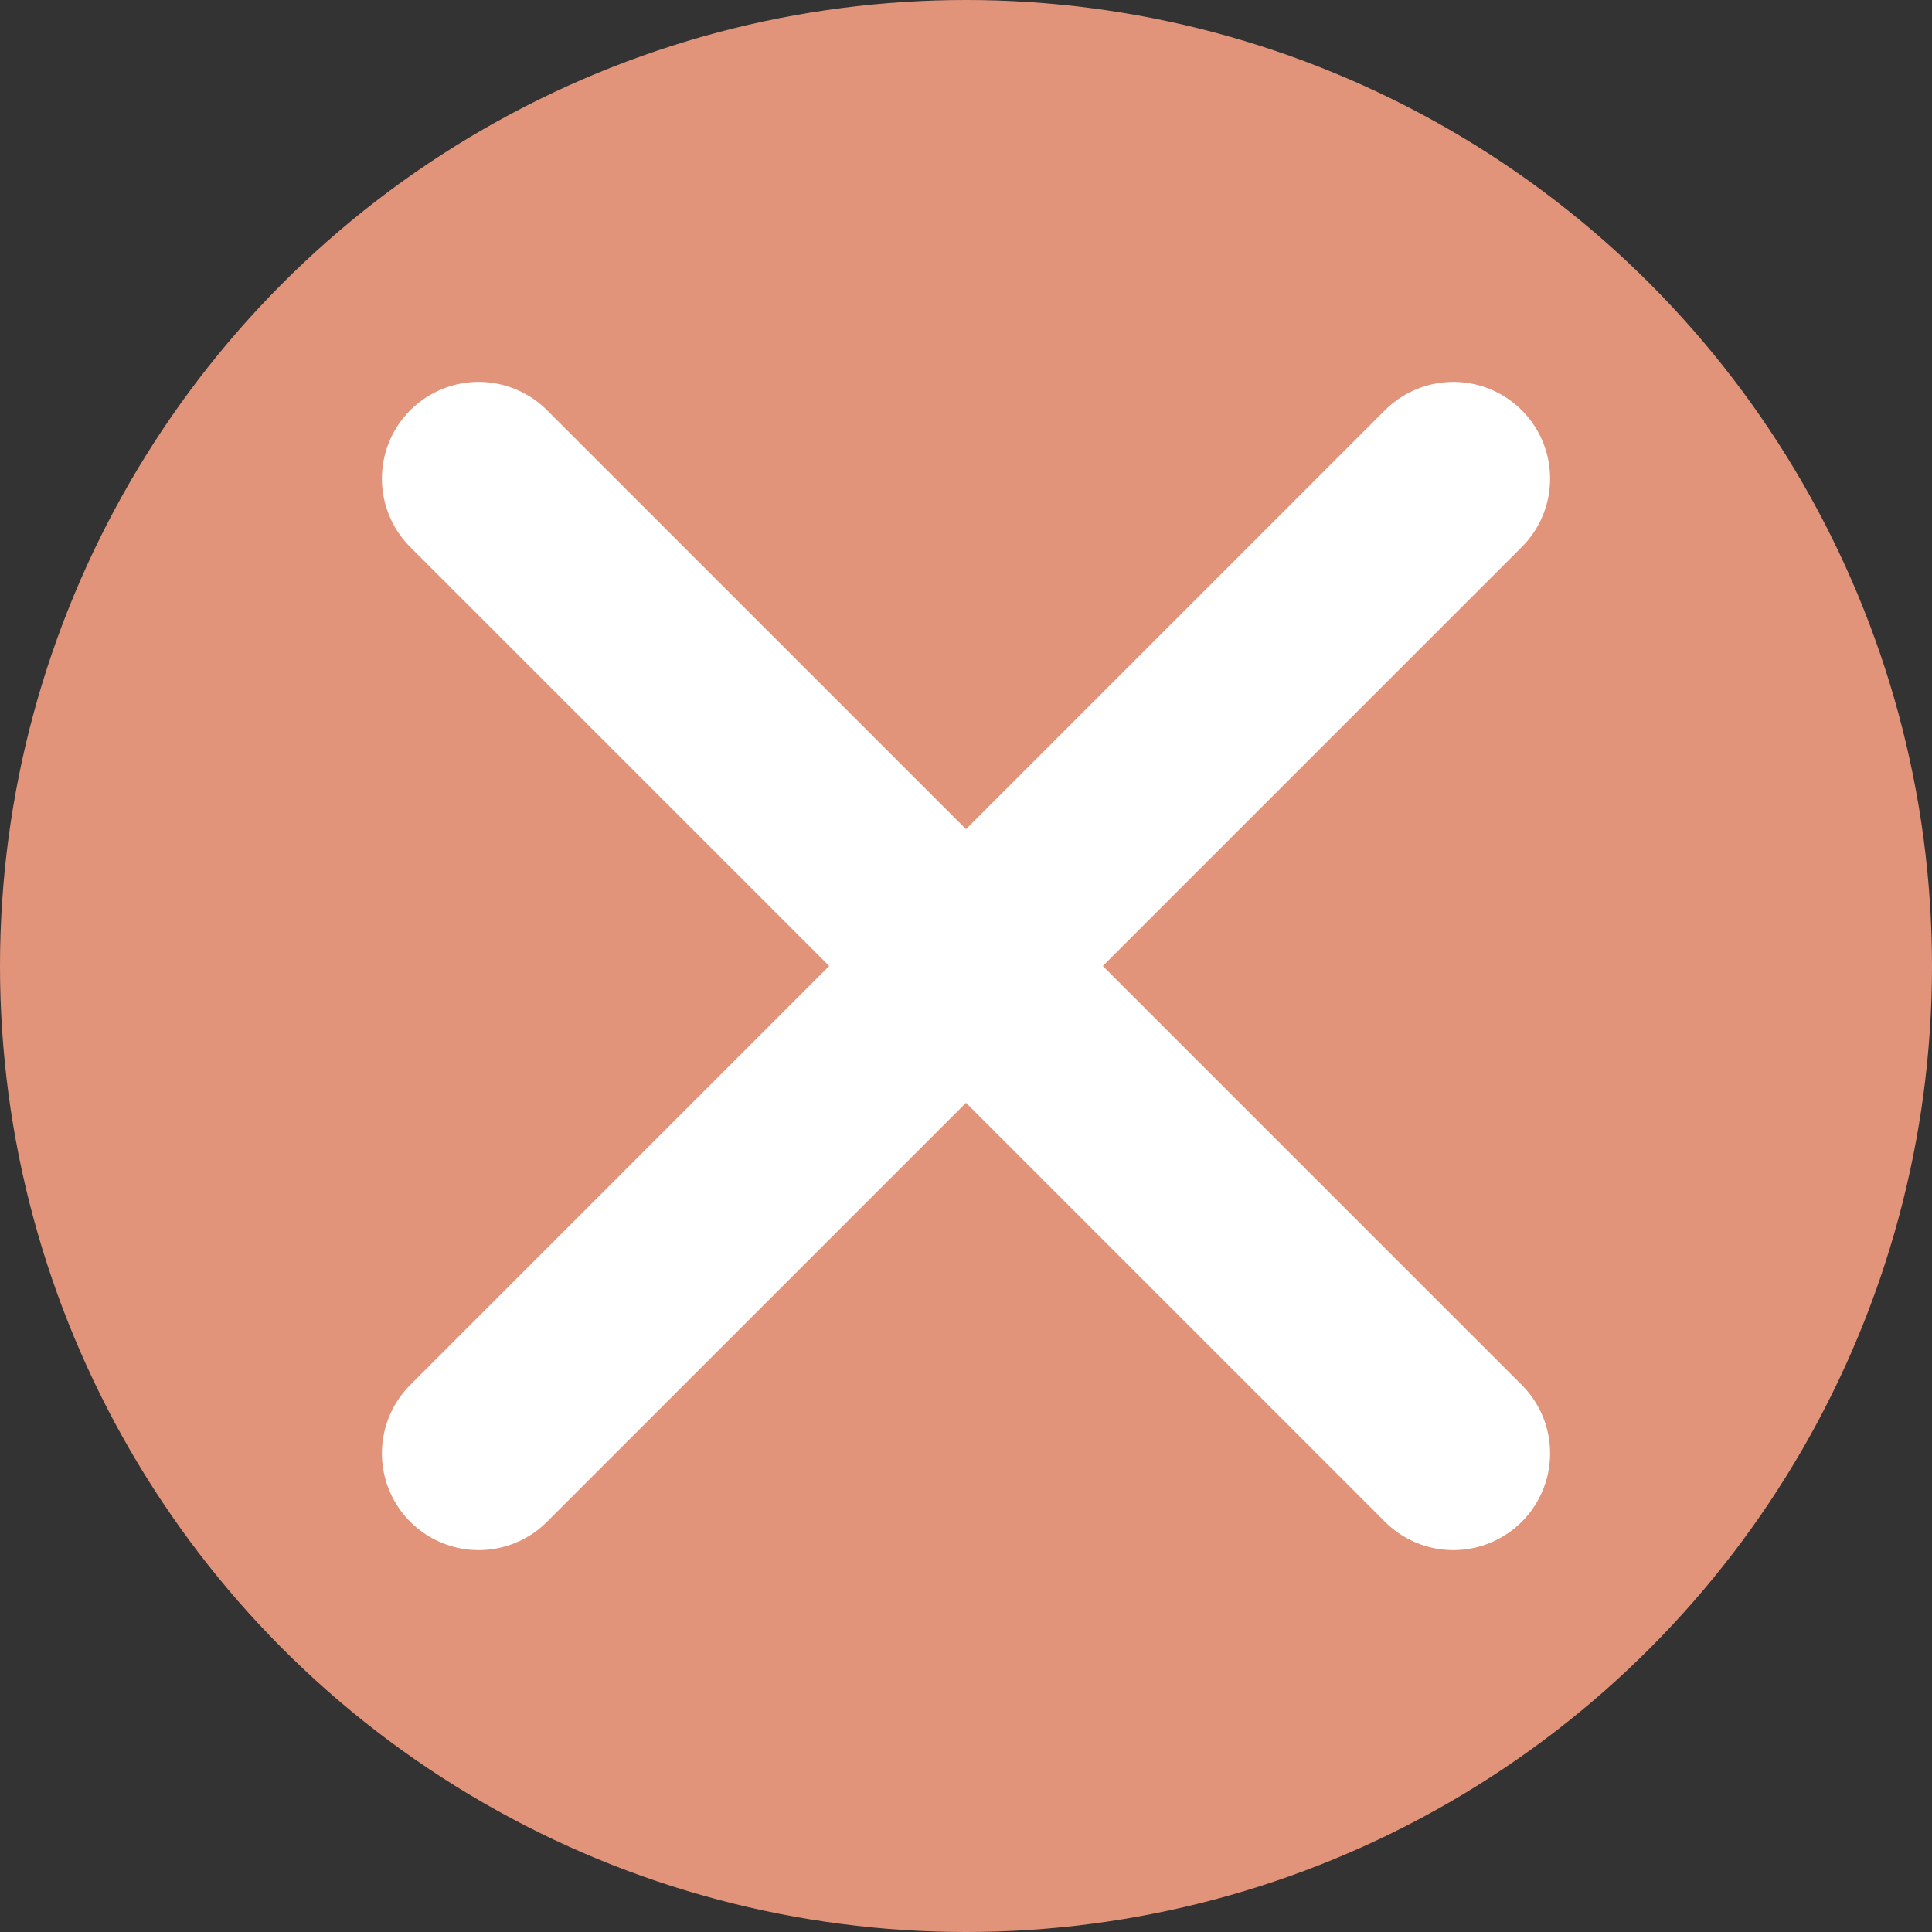 <?xml version="1.0" encoding="UTF-8"?><svg id="Laag_1" xmlns="http://www.w3.org/2000/svg" viewBox="0 0 566.1 566.1"><rect x="0" y="0" width="566.1" height="566.1" fill="#333333" stroke="none"/><defs><style>.cls-1{fill:none;stroke:#fff;stroke-linecap:round;stroke-miterlimit:10;stroke-width:56.69px;}.cls-2{fill:#e2947b;stroke-width:0px;}</style></defs><circle class="cls-2" cx="283.05" cy="283.05" r="283.05"/><line class="cls-1" x1="140.25" y1="140.25" x2="425.85" y2="425.85"/><line class="cls-1" x1="425.85" y1="140.25" x2="140.25" y2="425.85"/></svg>